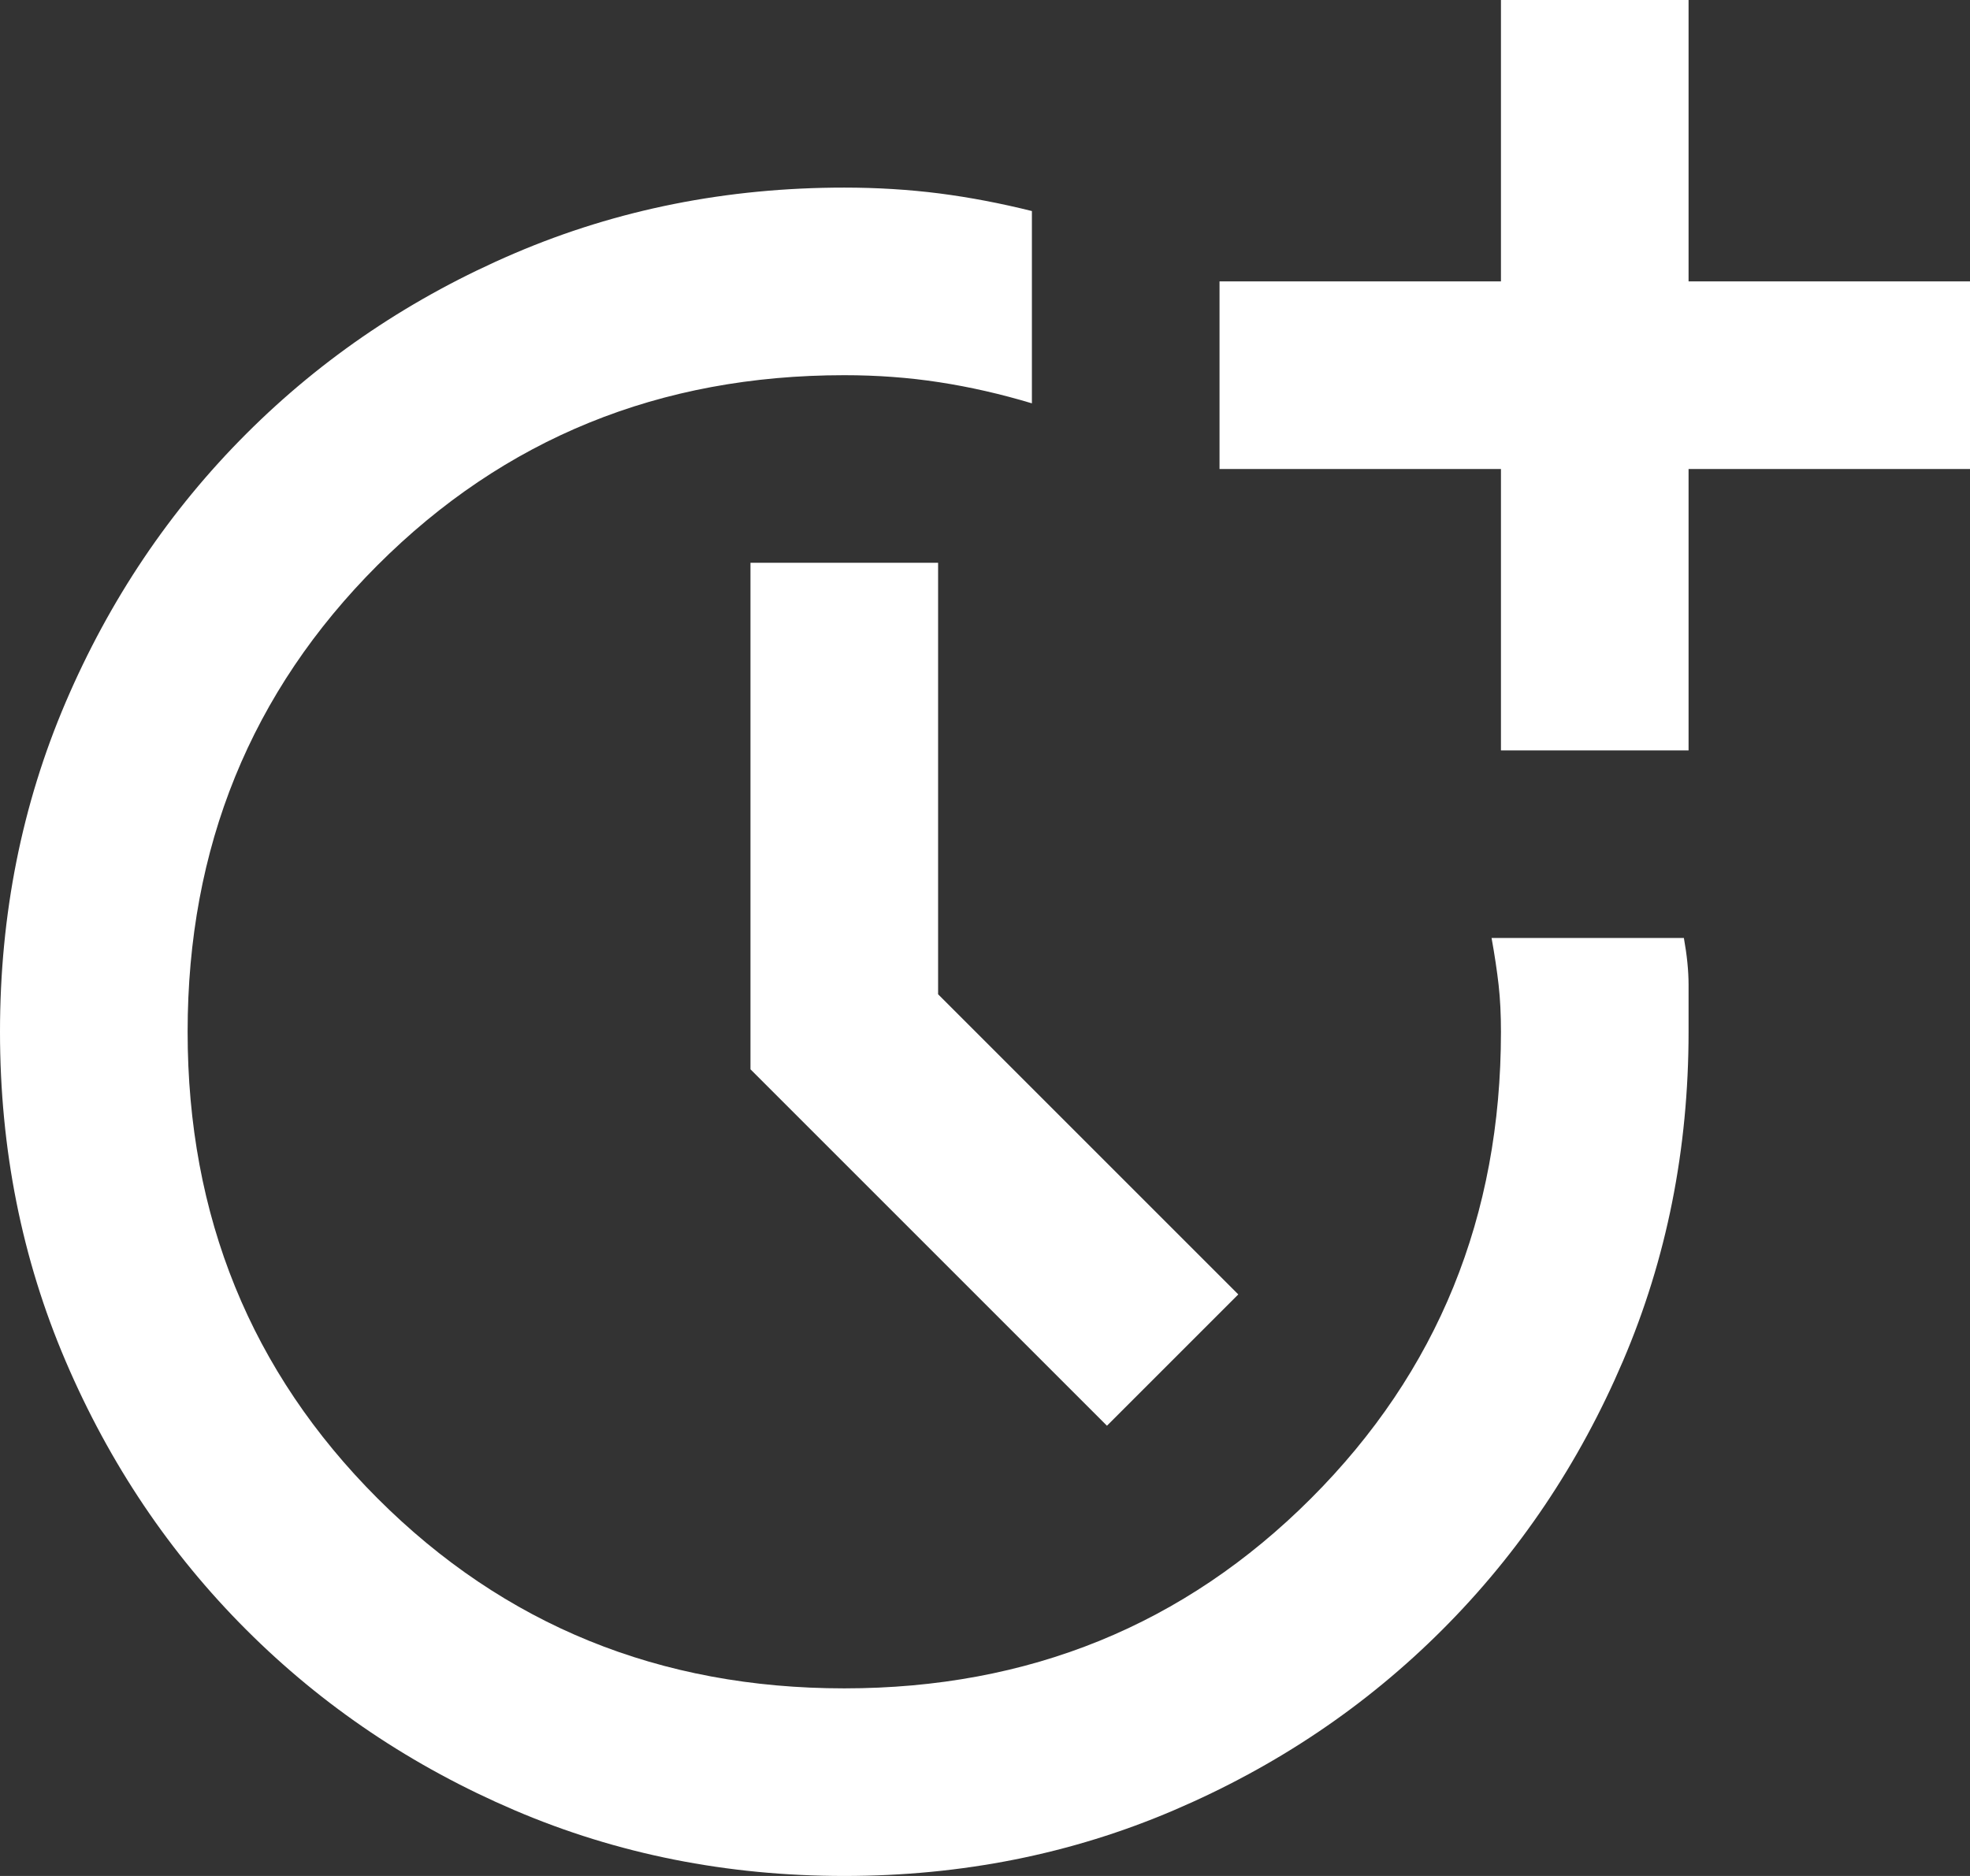 <?xml version="1.0" encoding="UTF-8"?>
<svg width="21px" height="20px" viewBox="0 0 21 20" version="1.1" xmlns="http://www.w3.org/2000/svg" xmlns:xlink="http://www.w3.org/1999/xlink">
    <rect x="0" y="0" width="21" height="20" fill="#333333" stroke="none"/>
    <title>Shape</title>
    <g id="Page-1" stroke="none" stroke-width="1" fill="none" fill-rule="evenodd">
        <g id="mic_FILL1_wght400_GRAD0_opsz24" transform="translate(-178, -291)" fill="#FFFFFF" fill-rule="nonzero">
            <g id="more_time_FILL1_wght400_GRAD0_opsz24" transform="translate(178, 291)">
                <path d="M9,20 C7.75,20 6.579,19.767 5.487,19.3 C4.396,18.833 3.442,18.192 2.625,17.375 C1.808,16.558 1.167,15.604 0.7,14.512 C0.233,13.421 0,12.25 0,11 C0,9.75 0.233,8.579 0.7,7.487 C1.167,6.396 1.808,5.442 2.625,4.625 C3.442,3.808 4.396,3.167 5.487,2.7 C6.579,2.233 7.75,2 9,2 C9.35,2 9.688,2.021 10.012,2.062 C10.338,2.104 10.667,2.167 11,2.25 L11,4.3 C10.667,4.2 10.338,4.125 10.012,4.075 C9.688,4.025 9.35,4 9,4 C7.033,4 5.375,4.675 4.025,6.025 C2.675,7.375 2,9.033 2,11 C2,12.967 2.675,14.625 4.025,15.975 C5.375,17.325 7.033,18 9,18 C10.967,18 12.625,17.325 13.975,15.975 C15.325,14.625 16,12.967 16,11 C16,10.817 15.992,10.65 15.975,10.5 C15.958,10.35 15.933,10.183 15.9,10 L17.95,10 C17.983,10.183 18,10.35 18,10.5 L18,11 C18,12.25 17.767,13.421 17.3,14.512 C16.833,15.604 16.192,16.558 15.375,17.375 C14.558,18.192 13.604,18.833 12.512,19.3 C11.421,19.767 10.25,20 9,20 Z M11.8,15.2 L8,11.4 L8,6 L10,6 L10,10.6 L13.2,13.8 L11.8,15.2 Z M16,8 L16,5 L13,5 L13,3 L16,3 L16,0 L18,0 L18,3 L21,3 L21,5 L18,5 L18,8 L16,8 Z" id="Shape"></path>
            </g>
        </g>
    </g>
</svg>